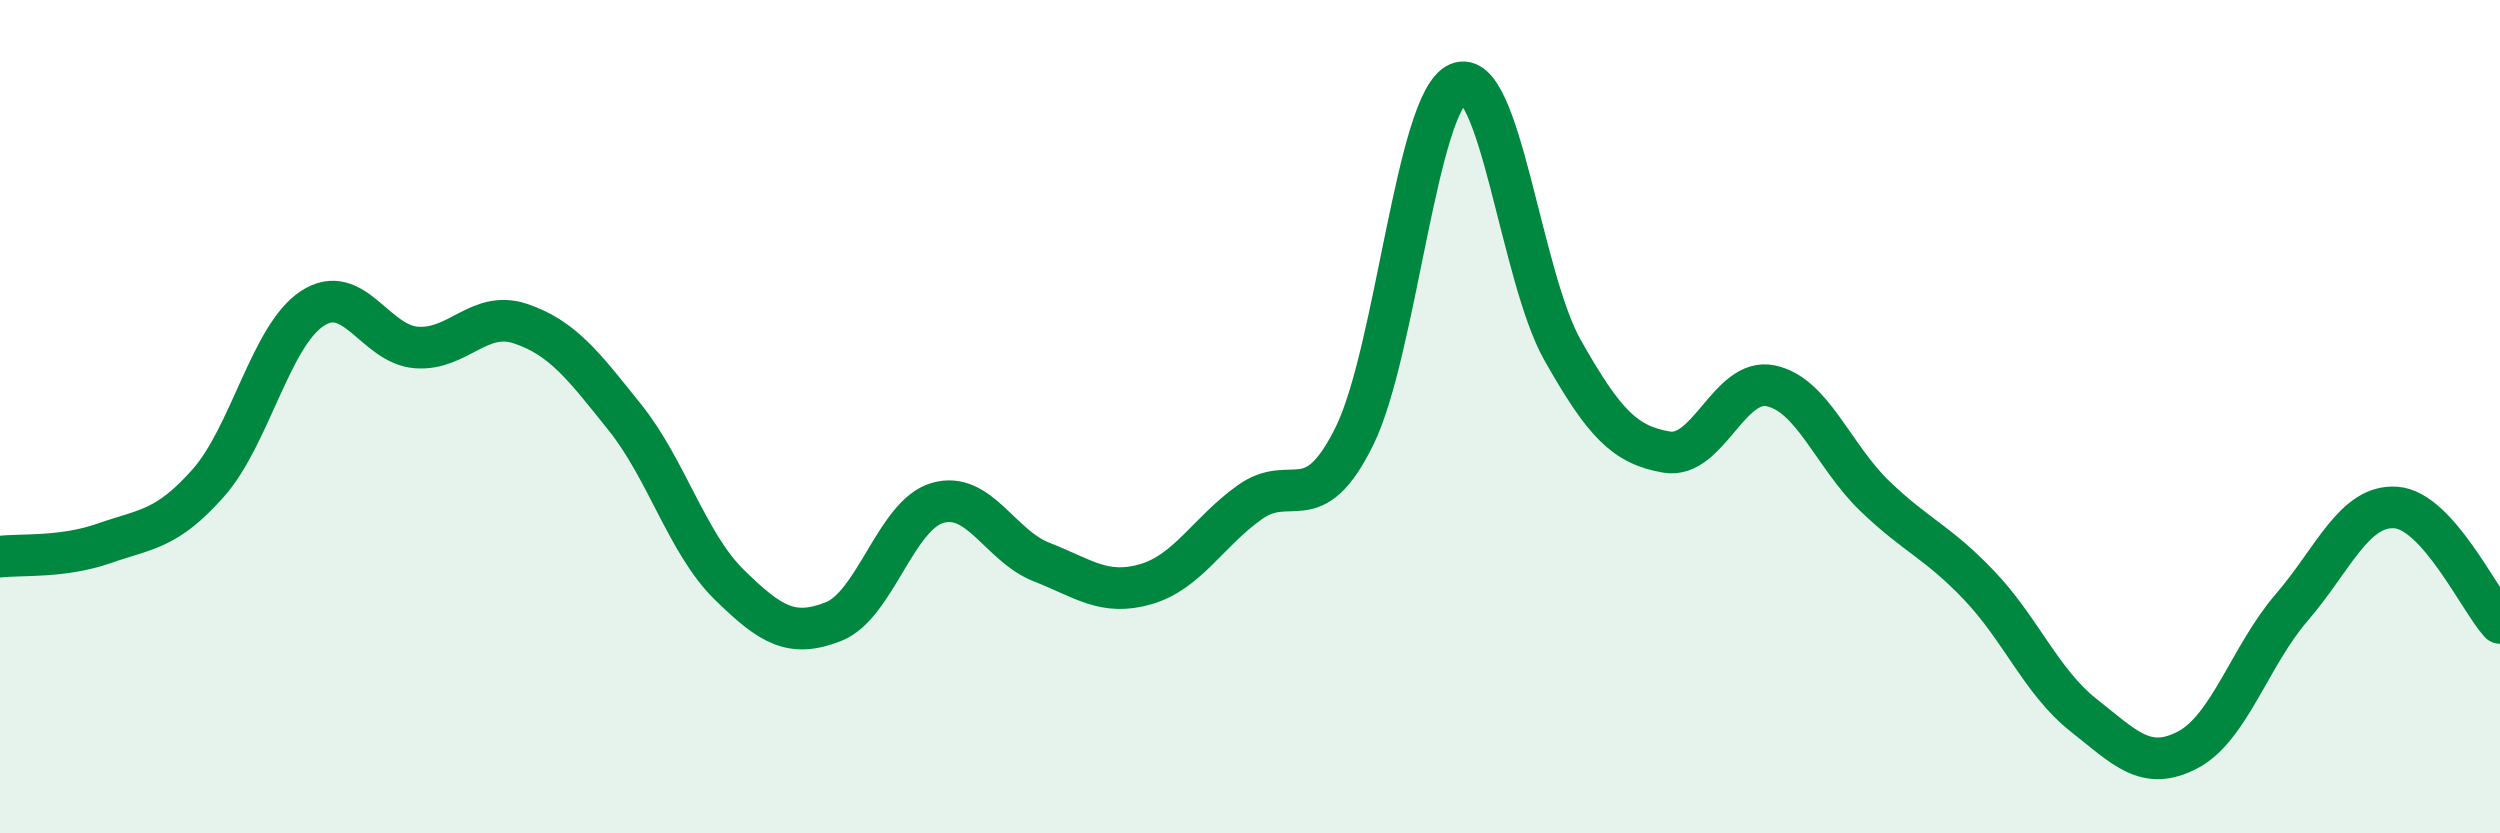 
    <svg width="60" height="20" viewBox="0 0 60 20" xmlns="http://www.w3.org/2000/svg">
      <path
        d="M 0,13.36 C 0.5,13.3 1.5,13.39 2.5,13.04 C 3.5,12.69 4,12.72 5,11.59 C 6,10.46 6.5,8.05 7.5,7.4 C 8.5,6.75 9,8.27 10,8.34 C 11,8.41 11.5,7.43 12.5,7.77 C 13.5,8.11 14,8.77 15,10.02 C 16,11.27 16.5,13.05 17.5,14.03 C 18.5,15.01 19,15.31 20,14.92 C 21,14.53 21.5,12.36 22.5,12.07 C 23.5,11.78 24,13.1 25,13.49 C 26,13.88 26.5,14.31 27.5,14.02 C 28.5,13.73 29,12.76 30,12.05 C 31,11.34 31.5,12.49 32.5,10.48 C 33.5,8.47 34,2.42 35,2 C 36,1.58 36.5,6.63 37.5,8.4 C 38.5,10.17 39,10.68 40,10.85 C 41,11.02 41.5,9.05 42.5,9.26 C 43.5,9.47 44,10.95 45,11.91 C 46,12.87 46.5,13 47.5,14.05 C 48.5,15.1 49,16.37 50,17.16 C 51,17.95 51.5,18.52 52.5,18 C 53.5,17.48 54,15.74 55,14.58 C 56,13.42 56.5,12.11 57.5,12.18 C 58.5,12.25 59.5,14.4 60,14.95L60 20L0 20Z"
        fill="#008740"
        opacity="0.1"
        stroke-linecap="round"
        stroke-linejoin="round"
      />
      <path
        d="M 0,13.36 C 0.5,13.3 1.5,13.39 2.5,13.04 C 3.5,12.69 4,12.72 5,11.59 C 6,10.46 6.5,8.05 7.5,7.4 C 8.5,6.75 9,8.27 10,8.34 C 11,8.41 11.5,7.43 12.5,7.77 C 13.5,8.11 14,8.77 15,10.02 C 16,11.27 16.5,13.05 17.5,14.03 C 18.5,15.01 19,15.31 20,14.92 C 21,14.53 21.5,12.36 22.5,12.07 C 23.5,11.78 24,13.1 25,13.49 C 26,13.88 26.5,14.31 27.5,14.02 C 28.5,13.73 29,12.76 30,12.05 C 31,11.34 31.5,12.49 32.5,10.48 C 33.5,8.47 34,2.42 35,2 C 36,1.58 36.5,6.63 37.5,8.4 C 38.5,10.17 39,10.68 40,10.85 C 41,11.02 41.5,9.05 42.5,9.26 C 43.5,9.47 44,10.95 45,11.91 C 46,12.87 46.5,13 47.5,14.05 C 48.5,15.1 49,16.37 50,17.16 C 51,17.95 51.5,18.52 52.5,18 C 53.5,17.48 54,15.74 55,14.58 C 56,13.42 56.5,12.11 57.5,12.18 C 58.5,12.25 59.5,14.4 60,14.95"
        stroke="#008740"
        stroke-width="1"
        fill="none"
        stroke-linecap="round"
        stroke-linejoin="round"
      />
    </svg>
  